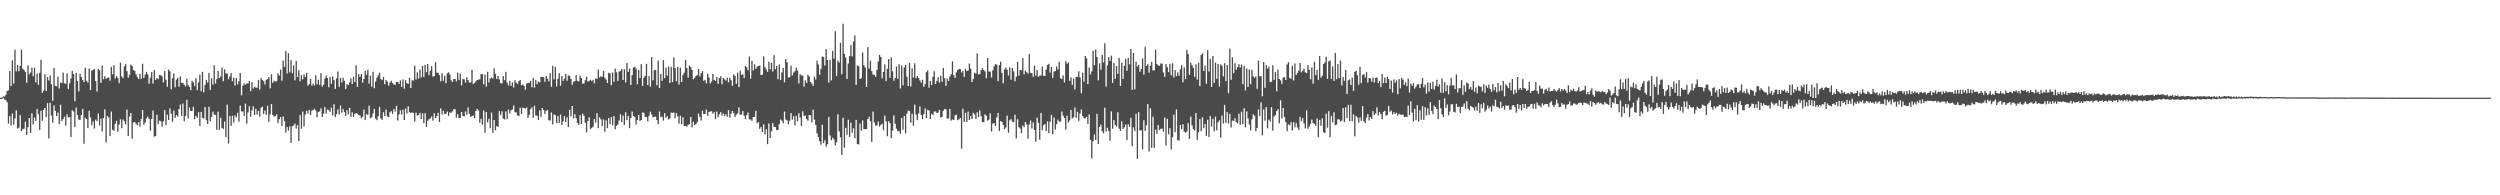 <?xml version="1.0" encoding="UTF-8"?>
<svg xmlns="http://www.w3.org/2000/svg" width="1920" height="150">
  <path d="M0 75.000h1v1.000H0zM1 75.000h1v1.000H1zM2 74.096h1v1.227H2zM3 74.155h1v2.174H3zM4 72.798h1v4.092H4zM5 69.868h1v8.645H5zM6 69.374h1v25.537H6zM7 54.467h1v34.690H7zM8 66.023h1v30.293H8zM9 46.353h1v40.840H9zM10 64.178h1v31.584H10zM11 38.157h1v52.987H11zM12 54.760h1v30.046H12zM13 49.997h1v48.716H13zM14 54.719h1v43.401H14zM15 50.599h1v37.805H15zM16 38.061h1v62.591H16zM17 52.812h1v46.448H17zM18 53.728h1v45.159H18zM19 55.257h1v38.258H19zM20 63.524h1v40.051H20zM21 50.139h1v47.562H21zM22 57.161h1v33.465H22zM23 55.756h1v46.416H23zM24 52.023h1v35.083H24zM25 58.587h1v36.983H25zM26 52.013h1v38.270H26zM27 63.265h1v29.604H27zM28 56.426h1v27.313H28zM29 65.110h1v22.630H29zM30 55.973h1v43.935H30zM31 45.882h1v39.180H31zM32 71.274h1v21.474H32zM33 69.601h1v14.802H33zM34 57.095h1v25.802H34zM35 69.830h1v20.099H35zM36 59.189h1v19.979H36zM37 61.780h1v44.615H37zM38 57.887h1v21.060H38zM39 64.677h1v24.177H39zM40 77.346h1v16.869H40zM41 52.135h1v28.837H41zM42 65.964h1v19.187H42zM43 66.234h1v22.923H43zM44 58.873h1v27.597H44zM45 67.982h1v27.363H45zM46 63.371h1v17.013H46zM47 63.851h1v29.121H47zM48 55.696h1v35.823H48zM49 63.970h1v25.697H49zM50 64.400h1v32.040H50zM51 56.332h1v31.485H51zM52 68.417h1v21.884H52zM53 63.991h1v25.860H53zM54 60.276h1v44.905H54zM55 54.458h1v30.210H55zM56 56.765h1v28.901H56zM57 77.701h1v19.939H57zM58 55.868h1v26.667H58zM59 62.258h1v26.049H59zM60 70.205h1v21.584H60zM61 56.630h1v35.484H61zM62 59.191h1v29.222H62zM63 61.459h1v22.156H63zM64 63.016h1v47.359H64zM65 52.071h1v38.368H65zM66 62.016h1v29.343H66zM67 63.423h1v34.994H67zM68 52.592h1v32.511H68zM69 69.136h1v21.028H69zM70 54.286h1v41.891H70zM71 53.714h1v39.512H71zM72 52.881h1v45.807H72zM73 62.217h1v29.636H73zM74 70.267h1v22.848H74zM75 53.039h1v34.053H75zM76 53.945h1v42.380H76zM77 63.718h1v27.350H77zM78 50.400h1v50.552H78zM79 60.878h1v29.842H79zM80 58.504h1v25.454H80zM81 60.542h1v48.941H81zM82 59.821h1v29.197H82zM83 59.461h1v30.641H83zM84 61.993h1v42.333H84zM85 51.352h1v34.317H85zM86 57.040h1v42.719H86zM87 50.116h1v50.284H87zM88 60.260h1v34.795H88zM89 58.447h1v34.401H89zM90 59.745h1v41.545H90zM91 63.835h1v31.872H91zM92 48.125h1v43.518H92zM93 58.681h1v39.835H93zM94 60.049h1v31.778H94zM95 51.043h1v42.163H95zM96 49.116h1v46.308H96zM97 54.613h1v29.595H97zM98 59.644h1v44.878H98zM99 57.442h1v32.108H99zM100 49.612h1v37.157H100zM101 50.565h1v55.910H101zM102 53.806h1v40.304H102zM103 54.302h1v39.359H103zM104 57.253h1v37.718H104zM105 59.310h1v36.917H105zM106 60.741h1v33.035H106zM107 56.696h1v40.474H107zM108 60.455h1v31.028H108zM109 48.962h1v35.456H109zM110 59.752h1v36.024H110zM111 57.275h1v36.958H111zM112 55.218h1v35.736H112zM113 57.115h1v32.444H113zM114 64.359h1v26.901H114zM115 59.624h1v40.765H115zM116 55.399h1v36.052H116zM117 64.165h1v20.707H117zM118 53.806h1v51.124H118zM119 61.324h1v43.244H119zM120 59.869h1v28.267H120zM121 60.818h1v34.521H121zM122 57.632h1v35.052H122zM123 57.733h1v35.377H123zM124 58.720h1v38.586H124zM125 63.215h1v30.057H125zM126 54.572h1v29.945H126zM127 61.242h1v34.923H127zM128 66.541h1v21.511H128zM129 53.384h1v38.762H129zM130 54.774h1v28.453H130zM131 68.621h1v18.652H131zM132 60.056h1v33.548H132zM133 56.360h1v28.597H133zM134 67.033h1v23.465H134zM135 61.139h1v27.304H135zM136 59.740h1v29.787H136zM137 66.552h1v17.258H137zM138 58.658h1v21.634H138zM139 63.652h1v25.482H139zM140 63.661h1v15.820H140zM141 65.124h1v28.084H141zM142 66.335h1v22.726H142zM143 60.583h1v16.063H143zM144 65.380h1v25.638H144zM145 66.733h1v15.814H145zM146 69.234h1v15.997H146zM147 62.025h1v23.209H147zM148 63.306h1v18.670H148zM149 66.010h1v25.612H149zM150 60.040h1v28.883H150zM151 69.253h1v21.211H151zM152 63.316h1v22.889H152zM153 57.351h1v39.291H153zM154 70.090h1v15.857H154zM155 55.135h1v35.397H155zM156 70.869h1v20.144H156zM157 65.144h1v17.091H157zM158 61.448h1v30.911H158zM159 63.380h1v31.838H159zM160 55.925h1v26.072H160zM161 69.019h1v24.228H161zM162 60.178h1v29.579H162zM163 65.009h1v20.748H163zM164 50.061h1v37.956H164zM165 64.167h1v23.992H165zM166 60.809h1v38.929H166zM167 54.547h1v31.176H167zM168 59.981h1v39.780H168zM169 58.795h1v31.696H169zM170 51.931h1v46.324H170zM171 62.347h1v36.800H171zM172 53.323h1v40.018H172zM173 56.426h1v48.929H173zM174 56.387h1v24.003H174zM175 60.851h1v49.440H175zM176 58.903h1v30.256H176zM177 56.188h1v40.501H177zM178 62.354h1v26.530H178zM179 59.619h1v34.530H179zM180 65.648h1v22.978H180zM181 59.837h1v30.330H181zM182 64.822h1v21.852H182zM183 62.437h1v30.993H183zM184 56.033h1v25.104H184zM185 73.206h1v12.365H185zM186 65.877h1v19.716H186zM187 64.057h1v24.990H187zM188 65.025h1v14.523H188zM189 64.149h1v30.920H189zM190 64.140h1v22.250H190zM191 62.196h1v19.512H191zM192 70.056h1v19.584H192zM193 63.020h1v21.788H193zM194 68.031h1v13.561H194zM195 66.609h1v21.836H195zM196 67.303h1v16.265H196zM197 67.385h1v20.696H197zM198 61.505h1v23.639H198zM199 68.818h1v20.728H199zM200 59.976h1v22.772H200zM201 61.391h1v20.533H201zM202 62.350h1v25.189H202zM203 64.851h1v20.080H203zM204 61.240h1v26.974H204zM205 60.727h1v20.453H205zM206 59.132h1v34.495H206zM207 67.857h1v19.996H207zM208 57.035h1v22.964H208zM209 63.638h1v24.733H209zM210 62.080h1v27.540H210zM211 62.743h1v26.274H211zM212 62.377h1v25.415H212zM213 56.330h1v38.183H213zM214 58.044h1v33.511H214zM215 53.416h1v36.436H215zM216 61.963h1v34.683H216zM217 46.502h1v42.968H217zM218 51.425h1v41.636H218zM219 39.223h1v62.682H219zM220 56.435h1v41.172H220zM221 40.876h1v59.446H221zM222 55.495h1v41.508H222zM223 46.232h1v63.548H223zM224 56.250h1v40.767H224zM225 50.267h1v46.168H225zM226 61.752h1v33.161H226zM227 46.809h1v51.927H227zM228 59.207h1v36.846H228zM229 53.947h1v54.409H229zM230 62.389h1v25.905H230zM231 57.825h1v40.996H231zM232 60.951h1v24.676H232zM233 57.140h1v40.002H233zM234 59.127h1v28.823H234zM235 55.911h1v29.126H235zM236 65.755h1v21.543H236zM237 64.597h1v19.753H237zM238 60.420h1v27.876H238zM239 65.687h1v19.366H239zM240 64.252h1v20.114H240zM241 65.682h1v17.901H241zM242 57.818h1v27.038H242zM243 64.723h1v25.425H243zM244 61.237h1v24.772H244zM245 65.199h1v20.320H245zM246 56.234h1v27.038H246zM247 66.545h1v23.289H247zM248 65.000h1v22.417H248zM249 60.246h1v21.945H249zM250 58.012h1v29.224H250zM251 59.901h1v24.216H251zM252 66.991h1v17.661H252zM253 59.093h1v26.850H253zM254 64.366h1v18.306H254zM255 58.642h1v30.011H255zM256 61.537h1v18.526H256zM257 68.312h1v21.582H257zM258 60.194h1v27.473H258zM259 54.902h1v29.174H259zM260 66.662h1v21.268H260zM261 59.827h1v21.149H261zM262 63.409h1v23.117H262zM263 59.635h1v24.104H263zM264 62.112h1v24.070H264zM265 68.461h1v20.575H265zM266 64.639h1v20.014H266zM267 65.378h1v22.431H267zM268 63.251h1v19.595H268zM269 60.175h1v29.570H269zM270 64.552h1v21.680H270zM271 59.058h1v30.579H271zM272 63.018h1v24.479H272zM273 50.102h1v36.750H273zM274 66.774h1v20.595H274zM275 56.895h1v31.476H275zM276 59.047h1v29.707H276zM277 56.822h1v33.989H277zM278 63.506h1v26.214H278zM279 60.743h1v23.445H279zM280 54.350h1v37.853H280zM281 57.420h1v30.330H281zM282 53.627h1v34.584H282zM283 64.217h1v16.960H283zM284 58.095h1v32.772H284zM285 66.607h1v23.404H285zM286 55.069h1v32.149H286zM287 67.747h1v15.770H287zM288 62.636h1v28.402H288zM289 59.612h1v32.673H289zM290 57.802h1v31.401H290zM291 55.833h1v26.230H291zM292 60.601h1v30.327H292zM293 61.562h1v30.568H293zM294 59.106h1v27.066H294zM295 64.613h1v24.601H295zM296 61.501h1v22.676H296zM297 62.716h1v26.791H297zM298 65.680h1v24.218H298zM299 63.393h1v22.886H299zM300 62.018h1v23.321H300zM301 63.721h1v23.697H301zM302 64.856h1v18.780H302zM303 65.087h1v20.668H303zM304 62.972h1v18.260H304zM305 62.954h1v29.606H305zM306 64.474h1v23.410H306zM307 61.741h1v23.058H307zM308 66.708h1v21.289H308zM309 60.986h1v23.255H309zM310 68.083h1v24.097H310zM311 61.599h1v21.755H311zM312 63.968h1v23.177H312zM313 64.439h1v17.228H313zM314 59.754h1v26.500H314zM315 67.575h1v19.144H315zM316 61.654h1v24.594H316zM317 61.860h1v24.903H317zM318 50.494h1v42.861H318zM319 61.024h1v25.429H319zM320 55.602h1v33.197H320zM321 60.297h1v28.013H321zM322 53.467h1v33.168H322zM323 59.431h1v32.003H323zM324 50.681h1v36.377H324zM325 59.084h1v35.489H325zM326 49.850h1v37.063H326zM327 55.449h1v42.060H327zM328 49.173h1v43.502H328zM329 57.822h1v33.662H329zM330 54.350h1v36.562H330zM331 50.800h1v38.636H331zM332 58.905h1v33.701H332zM333 58.450h1v28.620H333zM334 47.713h1v42.925H334zM335 55.804h1v33.438H335zM336 55.934h1v30.721H336zM337 57.754h1v35.924H337zM338 62.498h1v20.687H338zM339 56.213h1v31.833H339zM340 62.105h1v22.964H340zM341 58.292h1v29.361H341zM342 63.831h1v23.603H342zM343 56.339h1v29.334H343zM344 55.492h1v33.495H344zM345 57.264h1v29.080H345zM346 61.707h1v24.891H346zM347 62.995h1v22.483H347zM348 60.661h1v23.184H348zM349 60.551h1v23.346H349zM350 62.528h1v27.913H350zM351 55.788h1v31.890H351zM352 61.354h1v29.405H352zM353 56.568h1v33.921H353zM354 65.495h1v20.510H354zM355 60.528h1v28.409H355zM356 60.995h1v28.508H356zM357 63.405h1v22.129H357zM358 59.420h1v28.755H358zM359 61.517h1v21.016H359zM360 63.506h1v24.006H360zM361 63.242h1v26.494H361zM362 53.540h1v35.651H362zM363 64.554h1v24.184H363zM364 63.702h1v26.949H364zM365 62.462h1v22.824H365zM366 61.450h1v22.179H366zM367 61.093h1v23.806H367zM368 60.862h1v33.429H368zM369 56.850h1v34.411H369zM370 57.008h1v38.750H370zM371 64.735h1v20.206H371zM372 57.287h1v44.608H372zM373 66.380h1v19.686H373zM374 55.058h1v38.940H374zM375 63.329h1v27.954H375zM376 60.322h1v38.206H376zM377 59.484h1v26.992H377zM378 60.356h1v41.621H378zM379 52.423h1v39.682H379zM380 56.660h1v43.390H380zM381 60.629h1v36.246H381zM382 58.337h1v39.030H382zM383 61.022h1v24.397H383zM384 63.869h1v24.575H384zM385 64.030h1v21.467H385zM386 58.422h1v32.641H386zM387 61.585h1v30.231H387zM388 55.218h1v30.400H388zM389 63.444h1v28.096H389zM390 65.570h1v18.553H390zM391 62.153h1v24.939H391zM392 65.927h1v18.862H392zM393 63.348h1v20.776H393zM394 67.202h1v13.733H394zM395 61.617h1v24.543H395zM396 63.547h1v22.829H396zM397 64.515h1v24.122H397zM398 62.352h1v26.876H398zM399 61.388h1v21.316H399zM400 65.511h1v22.003H400zM401 64.890h1v17.901H401zM402 65.964h1v17.040H402zM403 68.905h1v14.470H403zM404 64.117h1v18.437H404zM405 63.812h1v26.809H405zM406 63.602h1v24.548H406zM407 62.080h1v21.893H407zM408 67.039h1v15.441H408zM409 59.789h1v30.618H409zM410 67.245h1v13.999H410zM411 61.219h1v27.471H411zM412 64.689h1v24.127H412zM413 62.601h1v29.609H413zM414 63.277h1v21.540H414zM415 59.136h1v30.639H415zM416 59.058h1v23.964H416zM417 59.264h1v25.257H417zM418 62.807h1v24.713H418zM419 58.253h1v26.896H419zM420 60.459h1v23.937H420zM421 62.489h1v29.913H421zM422 56.234h1v36.381H422zM423 66.678h1v19.707H423zM424 50.530h1v45.006H424zM425 60.942h1v27.040H425zM426 51.540h1v36.944H426zM427 66.337h1v28.158H427zM428 60.482h1v28.808H428zM429 56.200h1v38.167H429zM430 65.774h1v22.241H430zM431 58.443h1v37.597H431zM432 62.107h1v31.190H432zM433 60.404h1v28.840H433zM434 56.676h1v36.997H434zM435 61.997h1v28.107H435zM436 57.914h1v39.739H436zM437 58.337h1v25.994H437zM438 60.569h1v28.778H438zM439 65.083h1v16.319H439zM440 62.817h1v28.041H440zM441 62.212h1v25.463H441zM442 57.628h1v33.186H442zM443 62.080h1v32.518H443zM444 62.686h1v33.081H444zM445 58.083h1v30.394H445zM446 59.914h1v35.287H446zM447 64.304h1v22.987H447zM448 64.178h1v24.823H448zM449 61.572h1v32.680H449zM450 58.841h1v42.781H450zM451 62.711h1v30.199H451zM452 62.073h1v28.045H452zM453 61.269h1v37.931H453zM454 62.370h1v35.839H454zM455 61.263h1v36.036H455zM456 64.073h1v27.324H456zM457 60.148h1v34.099H457zM458 60.553h1v26.425H458zM459 53.396h1v44.990H459zM460 59.530h1v30.581H460zM461 58.534h1v33.179H461zM462 59.052h1v37.883H462zM463 54.353h1v37.377H463zM464 59.573h1v41.573H464zM465 61.059h1v31.453H465zM466 63.723h1v34.676H466zM467 55.930h1v34.758H467zM468 56.360h1v39.000H468zM469 65.453h1v24.578H469zM470 55.730h1v40.517H470zM471 62.771h1v26.361H471zM472 52.673h1v46.528H472zM473 55.481h1v41.165H473zM474 62.135h1v33.427H474zM475 55.039h1v37.464H475zM476 54.478h1v33.374H476zM477 53.034h1v40.634H477zM478 61.372h1v27.356H478zM479 53.199h1v42.753H479zM480 63.322h1v22.914H480zM481 48.356h1v43.912H481zM482 55.247h1v33.818H482zM483 52.673h1v45.720H483zM484 65.218h1v25.365H484zM485 57.767h1v27.874H485zM486 52.039h1v37.027H486zM487 51.231h1v38.597H487zM488 52.684h1v43.051H488zM489 64.684h1v27.597H489zM490 53.652h1v34.580H490zM491 59.951h1v32.950H491zM492 49.265h1v42.955H492zM493 65.984h1v20.380H493zM494 59.669h1v26.979H494zM495 58.271h1v31.524H495zM496 49.026h1v40.931H496zM497 65.263h1v28.034H497zM498 58.308h1v30.508H498zM499 66.582h1v19.204H499zM500 43.845h1v44.021H500zM501 61.672h1v28.558H501zM502 53.952h1v35.745H502zM503 53.703h1v35.784H503zM504 65.481h1v26.745H504zM505 46.566h1v48.833H505zM506 67.598h1v18.020H506zM507 56.813h1v33.140H507zM508 62.100h1v27.478H508zM509 46.177h1v46.459H509zM510 59.995h1v26.915H510zM511 51.913h1v38.572H511zM512 58.063h1v31.124H512zM513 51.036h1v40.753H513zM514 63.707h1v27.169H514zM515 51.334h1v35.090H515zM516 63.029h1v23.699H516zM517 44.039h1v42.282H517zM518 52.384h1v38.503H518zM519 62.393h1v24.454H519zM520 51.453h1v37.990H520zM521 64.883h1v30.076H521zM522 51.876h1v37.031H522zM523 62.965h1v32.424H523zM524 57.678h1v32.385H524zM525 55.797h1v41.046H525zM526 45.994h1v50.650H526zM527 52.329h1v45.003H527zM528 59.624h1v36.340H528zM529 50.384h1v44.891H529zM530 51.583h1v38.199H530zM531 53.654h1v44.044H531zM532 60.883h1v32.596H532zM533 59.871h1v36.251H533zM534 58.383h1v36.869H534zM535 57.655h1v36.230H535zM536 53.048h1v34.127H536zM537 58.743h1v31.238H537zM538 56.204h1v36.434H538zM539 54.613h1v30.391H539zM540 62.103h1v25.599H540zM541 61.345h1v26.150H541zM542 64.071h1v20.096H542zM543 56.591h1v32.399H543zM544 59.512h1v26.480H544zM545 64.082h1v21.492H545zM546 62.627h1v22.829H546zM547 56.845h1v30.481H547zM548 61.430h1v24.742H548zM549 62.233h1v29.254H549zM550 59.090h1v26.491H550zM551 64.478h1v25.670H551zM552 59.908h1v27.837H552zM553 58.525h1v27.647H553zM554 64.737h1v24.157H554zM555 59.910h1v27.242H555zM556 60.947h1v28.050H556zM557 61.933h1v25.811H557zM558 59.624h1v30.007H558zM559 63.249h1v21.385H559zM560 59.722h1v30.563H560zM561 61.672h1v25.566H561zM562 65.824h1v19.300H562zM563 57.138h1v29.760H563zM564 58.310h1v31.540H564zM565 64.309h1v23.758H565zM566 55.815h1v31.270H566zM567 66.891h1v15.566H567zM568 54.430h1v33.756H568zM569 57.543h1v30.412H569zM570 57.014h1v28.256H570zM571 59.924h1v29.016H571zM572 50.629h1v40.938H572zM573 51.750h1v36.704H573zM574 54.009h1v32.392H574zM575 43.462h1v48.224H575zM576 60.390h1v31.364H576zM577 46.722h1v46.038H577zM578 54.066h1v35.907H578zM579 49.427h1v40.341H579zM580 52.920h1v32.195H580zM581 51.226h1v43.481H581zM582 50.601h1v43.213H582zM583 50.349h1v48.634H583zM584 57.692h1v39.792H584zM585 57.339h1v44.015H585zM586 43.295h1v52.202H586zM587 51.558h1v51.616H587zM588 53.325h1v45.876H588zM589 55.202h1v55.468H589zM590 47.463h1v47.418H590zM591 53.158h1v52.850H591zM592 48.340h1v52.550H592zM593 54.927h1v39.661H593zM594 42.384h1v54.996H594zM595 53.240h1v44.310H595zM596 50.711h1v49.245H596zM597 60.802h1v39.000H597zM598 49.606h1v45.786H598zM599 61.514h1v30.252H599zM600 55.664h1v36.992H600zM601 52.142h1v42.547H601zM602 63.190h1v22.483H602zM603 45.335h1v46.420H603zM604 47.850h1v44.548H604zM605 59.589h1v35.832H605zM606 59.237h1v33.477H606zM607 50.381h1v36.525H607zM608 57.882h1v34.015H608zM609 55.728h1v33.513H609zM610 54.700h1v41.440H610zM611 51.871h1v37.082H611zM612 54.044h1v39.165H612zM613 64.087h1v22.870H613zM614 57.097h1v33.106H614zM615 57.925h1v38.812H615zM616 58.072h1v27.381H616zM617 66.488h1v22.456H617zM618 61.629h1v27.141H618zM619 63.677h1v27.762H619zM620 57.472h1v35.230H620zM621 58.658h1v29.684H621zM622 62.805h1v25.743H622zM623 64.172h1v29.879H623zM624 65.929h1v18.235H624zM625 58.818h1v33.083H625zM626 61.038h1v34.965H626zM627 46.662h1v55.663H627zM628 49.587h1v55.692H628zM629 57.417h1v51.014H629zM630 52.794h1v58.329H630zM631 43.350h1v52.394H631zM632 43.783h1v66.091H632zM633 50.395h1v57.340H633zM634 37.658h1v74.969H634zM635 46.090h1v64.727H635zM636 63.387h1v26.345H636zM637 45.827h1v58.148H637zM638 61.739h1v45.986H638zM639 39.004h1v66.725H639zM640 44.991h1v62.165H640zM641 23.939h1v87.748H641zM642 58.408h1v50.831H642zM643 46.577h1v41.172H643zM644 48.049h1v52.859H644zM645 32.895h1v72.572H645zM646 57.053h1v61.978H646zM647 18.164h1v72.325H647zM648 41.391h1v72.037H648zM649 44.247h1v53.964H649zM650 60.651h1v42.818H650zM651 48.720h1v43.245H651zM652 43.121h1v62.028H652zM653 34.593h1v59.608H653zM654 43.295h1v58.668H654zM655 31.808h1v66.695H655zM656 27.196h1v78.890H656zM657 65.254h1v26.828H657zM658 50.208h1v60.456H658zM659 50.780h1v60.231H659zM660 60.612h1v34.319H660zM661 60.004h1v40.362H661zM662 40.340h1v52.179H662zM663 50.148h1v49.062H663zM664 51.855h1v47.395H664zM665 66.801h1v32.335H665zM666 36.200h1v55.271H666zM667 52.650h1v36.969H667zM668 46.616h1v46.498H668zM669 54.636h1v54.358H669zM670 57.312h1v28.361H670zM671 57.410h1v36.768H671zM672 58.960h1v37.437H672zM673 53.771h1v42.509H673zM674 47.186h1v46.260H674zM675 42.226h1v55.047H675zM676 43.748h1v52.215H676zM677 60.091h1v34.855H677zM678 55.268h1v44.772H678zM679 49.532h1v39.334H679zM680 62.325h1v30.858H680zM681 52.828h1v51.845H681zM682 45.291h1v47.809H682zM683 59.786h1v34.855H683zM684 44.028h1v62.044H684zM685 54.716h1v45.596H685zM686 62.032h1v26.617H686zM687 59.887h1v35.168H687zM688 51.041h1v47.755H688zM689 60.587h1v40.151H689zM690 49.297h1v51.348H690zM691 68.015h1v34.681H691zM692 50.324h1v40.275H692zM693 65.504h1v34.097H693zM694 51.764h1v37.306H694zM695 49.786h1v52.616H695zM696 58.958h1v28.354H696zM697 66.023h1v18.915H697zM698 48.287h1v36.935H698zM699 66.412h1v27.842H699zM700 52.503h1v34.790H700zM701 59.555h1v36.993H701zM702 48.580h1v31.730H702zM703 60.045h1v28.029H703zM704 58.335h1v33.955H704zM705 59.837h1v27.345H705zM706 61.695h1v20.073H706zM707 63.480h1v24.914H707zM708 61.288h1v30.279H708zM709 66.726h1v20.987H709zM710 64.629h1v18.638H710zM711 55.433h1v35.344H711zM712 54.057h1v30.284H712zM713 67.289h1v17.617H713zM714 62.251h1v29.153H714zM715 65.263h1v22.122H715zM716 59.052h1v29.254H716zM717 54.678h1v30.989H717zM718 64.588h1v20.964H718zM719 62.157h1v24.573H719zM720 59.280h1v27.249H720zM721 63.540h1v20.899H721zM722 58.166h1v32.165H722zM723 62.775h1v26.995H723zM724 52.247h1v32.785H724zM725 60.148h1v23.623H725zM726 65.895h1v18.013H726zM727 60.249h1v30.863H727zM728 62.148h1v28.801H728zM729 58.674h1v24.996H729zM730 56.950h1v35.672H730zM731 47.120h1v44.564H731zM732 57.742h1v34.447H732zM733 59.862h1v28.741H733zM734 55.534h1v32.598H734zM735 53.794h1v38.553H735zM736 52.915h1v38.752H736zM737 53.009h1v37.549H737zM738 55.639h1v58.600H738zM739 54.307h1v29.171H739zM740 59.081h1v34.580H740zM741 52.860h1v33.783H741zM742 54.602h1v39.071H742zM743 54.119h1v31.602H743zM744 48.775h1v43.346H744zM745 52.689h1v36.390H745zM746 63.039h1v28.368H746zM747 60.651h1v25.985H747zM748 55.795h1v32.103H748zM749 56.598h1v34.836H749zM750 41.022h1v45.243H750zM751 57.097h1v32.863H751zM752 56.980h1v27.816H752zM753 53.961h1v35.340H753zM754 52.375h1v41.270H754zM755 53.657h1v40.236H755zM756 54.829h1v32.978H756zM757 60.084h1v28.789H757zM758 44.554h1v48.082H758zM759 54.920h1v36.997H759zM760 54.941h1v32.051H760zM761 59.470h1v41.534H761zM762 54.039h1v40.854H762zM763 50.851h1v43.641H763zM764 49.104h1v47.775H764zM765 49.718h1v40.558H765zM766 62.354h1v24.385H766zM767 50.059h1v50.609H767zM768 47.413h1v45.598H768zM769 55.952h1v37.695H769zM770 63.943h1v31.971H770zM771 53.316h1v45.876H771zM772 51.991h1v45.864H772zM773 53.563h1v35.269H773zM774 57.944h1v43.926H774zM775 51.688h1v40.705H775zM776 61.244h1v30.213H776zM777 52.187h1v41.261H777zM778 54.808h1v39.082H778zM779 62.428h1v25.667H779zM780 58.875h1v47.464H780zM781 47.463h1v44.156H781zM782 58.095h1v39.531H782zM783 53.828h1v44.848H783zM784 53.904h1v48.361H784zM785 44.529h1v51.854H785zM786 57.099h1v40.586H786zM787 54.238h1v39.437H787zM788 55.474h1v40.085H788zM789 56.589h1v49.847H789zM790 41.579h1v54.122H790zM791 55.907h1v36.617H791zM792 56.177h1v42.483H792zM793 58.916h1v35.134H793zM794 50.439h1v49.384H794zM795 58.006h1v50.838H795zM796 53.716h1v36.578H796zM797 59.047h1v35.372H797zM798 58.074h1v49.188H798zM799 58.006h1v28.707H799zM800 51.084h1v49.036H800zM801 58.179h1v37.965H801zM802 58.292h1v37.009H802zM803 53.375h1v47.283H803zM804 49.892h1v43.245H804zM805 49.043h1v53.184H805zM806 55.733h1v37.702H806zM807 51.482h1v36.734H807zM808 59.777h1v43.406H808zM809 54.895h1v35.315H809zM810 54.636h1v44.820H810zM811 50.983h1v44.388H811zM812 53.455h1v38.382H812zM813 47.408h1v46.047H813zM814 60.114h1v33.266H814zM815 60.780h1v24.818H815zM816 57.887h1v30.895H816zM817 63.391h1v27.272H817zM818 46.891h1v52.708H818zM819 49.017h1v39.881H819zM820 47.914h1v46.267H820zM821 62.043h1v30.492H821zM822 59.418h1v25.022H822zM823 65.197h1v25.811H823zM824 60.274h1v29.844H824zM825 68.729h1v13.804H825zM826 59.017h1v31.453H826zM827 59.024h1v26.812H827zM828 54.733h1v38.070H828zM829 59.436h1v27.835H829zM830 71.567h1v12.467H830zM831 55.827h1v33.321H831zM832 62.709h1v28.178H832zM833 43.025h1v47.848H833zM834 44.778h1v44.951H834zM835 64.627h1v30.568H835zM836 51.789h1v36.063H836zM837 57.214h1v50.218H837zM838 54.838h1v66.828H838zM839 38.967h1v69.522H839zM840 50.031h1v53.172H840zM841 38.024h1v69.540H841zM842 43.771h1v43.653H842zM843 61.713h1v48.847H843zM844 48.642h1v48.801H844zM845 53.481h1v42.209H845zM846 42.130h1v58.647H846zM847 47.978h1v54.470H847zM848 33.188h1v49.533H848zM849 66.492h1v34.532H849zM850 50.297h1v47.832H850zM851 43.861h1v56.725H851zM852 46.836h1v61.257H852zM853 42.732h1v42.753H853zM854 63.712h1v35.175H854zM855 48.349h1v43.944H855zM856 60.521h1v35.473H856zM857 50.727h1v46.464H857zM858 56.731h1v29.471H858zM859 44.394h1v54.406H859zM860 66.032h1v34.587H860zM861 48.113h1v45.090H861zM862 60.606h1v38.526H862zM863 50.512h1v47.212H863zM864 45.184h1v50.426H864zM865 54.396h1v53.216H865zM866 44.444h1v51.037H866zM867 49.436h1v47.999H867zM868 37.685h1v52.820H868zM869 69.010h1v43.285H869zM870 40.590h1v57.255H870zM871 68.646h1v32.028H871zM872 47.351h1v40.004H872zM873 51.082h1v70.808H873zM874 49.754h1v36.438H874zM875 55.108h1v45.127H875zM876 52.938h1v47.112H876zM877 44.927h1v69.764H877zM878 57.278h1v35.054H878zM879 36.049h1v64.520H879zM880 50.665h1v45.532H880zM881 49.276h1v30.643H881zM882 55.833h1v60.481H882zM883 50.535h1v32.543H883zM884 47.582h1v65.999H884zM885 54.119h1v35.550H885zM886 54.060h1v59.520H886zM887 38.120h1v61.490H887zM888 49.189h1v53.594H888zM889 50.210h1v45.818H889zM890 50.647h1v49.332H890zM891 48.734h1v50.174H891zM892 48.896h1v49.831H892zM893 55.637h1v45.656H893zM894 59.097h1v31.087H894zM895 49.125h1v62.593H895zM896 51.640h1v39.629H896zM897 55.465h1v47.752H897zM898 49.052h1v49.361H898zM899 57.900h1v56.956H899zM900 48.573h1v56.876H900zM901 59.562h1v28.521H901zM902 53.840h1v47.693H902zM903 58.422h1v25.605H903zM904 55.584h1v52.191H904zM905 58.184h1v49.762H905zM906 53.206h1v42.733H906zM907 49.997h1v49.231H907zM908 63.153h1v32.273H908zM909 51.727h1v49.318H909zM910 60.732h1v41.236H910zM911 38.239h1v62.753H911zM912 41.503h1v53.058H912zM913 57.429h1v49.213H913zM914 48.269h1v41.346H914zM915 50.125h1v46.228H915zM916 52.160h1v46.889H916zM917 58.958h1v41.248H917zM918 49.498h1v37.301H918zM919 61.105h1v46.338H919zM920 48.248h1v53.301H920zM921 66.096h1v25.356H921zM922 42.313h1v58.443H922zM923 40.968h1v49.162H923zM924 54.401h1v44.097H924zM925 50.336h1v44.823H925zM926 64.352h1v40.014H926zM927 38.551h1v53.406H927zM928 54.927h1v50.231H928zM929 45.275h1v43.836H929zM930 66.740h1v30.451H930zM931 43.023h1v48.226H931zM932 63.716h1v37.215H932zM933 48.072h1v41.540H933zM934 60.507h1v39.588H934zM935 49.164h1v44.811H935zM936 66.451h1v25.997H936zM937 49.523h1v56.178H937zM938 50.567h1v38.219H938zM939 58.653h1v36.214H939zM940 48.518h1v31.998H940zM941 62.311h1v32.067H941zM942 49.969h1v36.125H942zM943 71.583h1v23.214H943zM944 37.381h1v50.109H944zM945 61.306h1v36.645H945zM946 43.993h1v48.608H946zM947 56.220h1v36.672H947zM948 48.500h1v42.302H948zM949 53.522h1v40.352H949zM950 51.542h1v43.145H950zM951 49.319h1v38.031H951zM952 51.874h1v43.898H952zM953 49.493h1v36.338H953zM954 64.719h1v30.593H954zM955 50.565h1v32.524H955zM956 69.470h1v28.373H956zM957 52.638h1v32.900H957zM958 66.799h1v24.196H958zM959 53.371h1v42.289H959zM960 64.639h1v35.500H960zM961 53.675h1v37.903H961zM962 58.754h1v29.052H962zM963 59.756h1v29.057H963zM964 58.672h1v42.213H964zM965 68.269h1v30.014H965zM966 46.630h1v37.425H966zM967 58.559h1v30.462H967zM968 58.530h1v20.112H968zM969 73.945h1v30.005H969zM970 47.655h1v36.429H970zM971 67.381h1v25.292H971zM972 50.043h1v32.213H972zM973 52.778h1v45.855H973zM974 51.215h1v40.689H974zM975 63.110h1v30.105H975zM976 62.730h1v19.606H976zM977 50.157h1v50.261H977zM978 61.359h1v28.130H978zM979 55.373h1v32.985H979zM980 70.038h1v15.292H980zM981 53.476h1v30.405H981zM982 60.672h1v34.035H982zM983 61.766h1v15.266H983zM984 64.433h1v26.473H984zM985 59.550h1v23.399H985zM986 59.187h1v30.737H986zM987 61.455h1v32.348H987zM988 49.571h1v51.199H988zM989 47.724h1v47.816H989zM990 59.759h1v36.425H990zM991 60.592h1v33.184H991zM992 50.473h1v49.741H992zM993 61.826h1v31.966H993zM994 48.674h1v49.144H994zM995 57.513h1v37.059H995zM996 55.914h1v42.035H996zM997 54.298h1v45.518H997zM998 48.399h1v41.250H998zM999 55.502h1v37.613H999zM1000 54.385h1v36.416H1000zM1001 52.771h1v42.085H1001zM1002 55.545h1v43.095H1002zM1003 56.152h1v28.585H1003zM1004 50.038h1v48.840H1004zM1005 53.616h1v43.500H1005zM1006 60.926h1v34.164H1006zM1007 51.821h1v40.041H1007zM1008 64.213h1v30.474H1008zM1009 47.461h1v47.668H1009zM1010 57.708h1v39.023H1010zM1011 53.657h1v37.411H1011zM1012 61.299h1v44.052H1012zM1013 43.007h1v49.098H1013zM1014 59.592h1v36.995H1014zM1015 58.113h1v32.797H1015zM1016 49.212h1v52.264H1016zM1017 48.072h1v54.159H1017zM1018 43.636h1v43.717H1018zM1019 60.500h1v37.560H1019zM1020 47.088h1v38.262H1020zM1021 46.449h1v58.913H1021zM1022 60.622h1v28.377H1022zM1023 51.018h1v43.005H1023zM1024 62.162h1v24.159H1024zM1025 40.636h1v55.527H1025zM1026 60.896h1v34.791H1026zM1027 49.184h1v42.410H1027zM1028 60.004h1v31.685H1028zM1029 46.367h1v46.995H1029zM1030 65.547h1v27.064H1030zM1031 59.097h1v23.875H1031zM1032 62.109h1v31.696H1032zM1033 53.741h1v28.670H1033zM1034 72.240h1v18.503H1034zM1035 61.663h1v18.897H1035zM1036 60.986h1v31.872H1036zM1037 65.298h1v15.134H1037zM1038 59.605h1v33.564H1038zM1039 69.786h1v18.077H1039zM1040 55.124h1v49.613H1040zM1041 54.389h1v34.708H1041zM1042 57.816h1v32.447H1042zM1043 65.021h1v29.101H1043zM1044 51.297h1v38.981H1044zM1045 63.876h1v28.931H1045zM1046 57.465h1v23.992H1046zM1047 56.909h1v36.310H1047zM1048 59.482h1v34.962H1048zM1049 55.431h1v34.866H1049zM1050 63.389h1v24.161H1050zM1051 59.914h1v32.618H1051zM1052 60.207h1v29.627H1052zM1053 62.769h1v28.547H1053zM1054 59.555h1v25.816H1054zM1055 63.403h1v24.997H1055zM1056 59.740h1v27.398H1056zM1057 59.425h1v23.042H1057zM1058 63.824h1v24.889H1058zM1059 62.265h1v23.765H1059zM1060 66.978h1v20.765H1060zM1061 56.797h1v34.855H1061zM1062 63.892h1v22.097H1062zM1063 59.537h1v25.564H1063zM1064 63.753h1v25.180H1064zM1065 59.010h1v29.231H1065zM1066 60.750h1v20.581H1066zM1067 68.333h1v17.578H1067zM1068 61.862h1v23.030H1068zM1069 71.063h1v16.864H1069zM1070 60.910h1v25.287H1070zM1071 63.558h1v24.065H1071zM1072 61.693h1v24.898H1072zM1073 72.340h1v16.473H1073zM1074 60.727h1v26.656H1074zM1075 67.854h1v20.124H1075zM1076 59.841h1v28.382H1076zM1077 61.226h1v26.754H1077zM1078 65.167h1v24.756H1078zM1079 63.238h1v26.425H1079zM1080 66.193h1v23.678H1080zM1081 60.356h1v20.764H1081zM1082 71.068h1v17.267H1082zM1083 64.297h1v13.596H1083zM1084 65.858h1v20.673H1084zM1085 63.890h1v29.320H1085zM1086 68.015h1v15.546H1086zM1087 66.568h1v25.619H1087zM1088 64.796h1v16.020H1088zM1089 64.606h1v28.705H1089zM1090 67.570h1v17.162H1090zM1091 64.378h1v27.508H1091zM1092 60.004h1v21.540H1092zM1093 67.085h1v24.935H1093zM1094 64.950h1v17.400H1094zM1095 71.867h1v16.755H1095zM1096 63.222h1v20.085H1096zM1097 70.345h1v18.039H1097zM1098 63.560h1v14.855H1098zM1099 68.305h1v16.816H1099zM1100 62.725h1v24.926H1100zM1101 68.839h1v12.172H1101zM1102 65.900h1v16.294H1102zM1103 61.258h1v22.444H1103zM1104 66.454h1v25.070H1104zM1105 64.803h1v12.021H1105zM1106 71.100h1v12.113H1106zM1107 60.239h1v27.551H1107zM1108 71.258h1v18.659H1108zM1109 63.132h1v12.424H1109zM1110 70.001h1v12.875H1110zM1111 65.357h1v14.857H1111zM1112 72.388h1v16.192H1112zM1113 65.678h1v20.046H1113zM1114 59.965h1v20.217H1114zM1115 65.591h1v14.477H1115zM1116 65.536h1v20.336H1116zM1117 68.445h1v17.945H1117zM1118 57.120h1v22.543H1118zM1119 70.967h1v11.243H1119zM1120 67.793h1v14.152H1120zM1121 67.756h1v19.007H1121zM1122 61.480h1v20.709H1122zM1123 72.832h1v8.986H1123zM1124 65.570h1v13.831H1124zM1125 70.567h1v12.918H1125zM1126 63.265h1v14.420H1126zM1127 64.160h1v19.277H1127zM1128 68.408h1v16.320H1128zM1129 66.804h1v14.523H1129zM1130 68.992h1v13.115H1130zM1131 62.299h1v20.428H1131zM1132 70.516h1v14.321H1132zM1133 67.117h1v14.813H1133zM1134 71.638h1v13.481H1134zM1135 65.758h1v13.303H1135zM1136 66.344h1v20.407H1136zM1137 66.664h1v13.461H1137zM1138 70.212h1v12.927H1138zM1139 64.767h1v14.152H1139zM1140 71.338h1v14.447H1140zM1141 65.694h1v18.569H1141zM1142 67.447h1v13.584H1142zM1143 64.877h1v18.379H1143zM1144 68.328h1v13.561H1144zM1145 70.560h1v15.175H1145zM1146 64.503h1v16.409H1146zM1147 69.337h1v12.193H1147zM1148 66.886h1v9.746H1148zM1149 70.985h1v10.893H1149zM1150 63.625h1v18.693H1150zM1151 70.084h1v13.271H1151zM1152 65.556h1v12.568H1152zM1153 69.612h1v13.456H1153zM1154 62.171h1v19.238H1154zM1155 73.972h1v10.254H1155zM1156 64.732h1v16.097H1156zM1157 66.094h1v15.280H1157zM1158 67.751h1v13.186H1158zM1159 63.435h1v20.833H1159zM1160 69.372h1v14.745H1160zM1161 60.690h1v20.334H1161zM1162 72.382h1v8.274H1162zM1163 68.800h1v13.552H1163zM1164 71.304h1v15.294H1164zM1165 59.171h1v20.705H1165zM1166 68.985h1v14.667H1166zM1167 67.534h1v13.095H1167zM1168 69.006h1v15.802H1168zM1169 60.780h1v19.055H1169zM1170 67.630h1v15.420H1170zM1171 68.085h1v11.788H1171zM1172 69.958h1v13.610H1172zM1173 69.079h1v12.925H1173zM1174 62.725h1v18.997H1174zM1175 71.445h1v8.723H1175zM1176 69.880h1v9.913H1176zM1177 69.836h1v13.612H1177zM1178 69.221h1v10.437H1178zM1179 62.959h1v20.584H1179zM1180 69.802h1v8.883H1180zM1181 72.011h1v8.798H1181zM1182 65.671h1v15.443H1182zM1183 68.083h1v14.385H1183zM1184 67.982h1v11.337H1184zM1185 71.857h1v9.071H1185zM1186 68.868h1v11.012H1186zM1187 68.113h1v11.756H1187zM1188 69.987h1v10.007H1188zM1189 67.220h1v14.944H1189zM1190 70.230h1v8.558H1190zM1191 69.793h1v8.022H1191zM1192 69.887h1v10.895H1192zM1193 68.346h1v13.717H1193zM1194 69.550h1v10.909H1194zM1195 70.370h1v6.134H1195zM1196 69.061h1v10.403H1196zM1197 67.706h1v14.562H1197zM1198 70.294h1v11.767H1198zM1199 68.422h1v10.746H1199zM1200 69.532h1v10.799H1200zM1201 68.330h1v11.971H1201zM1202 69.559h1v13.935H1202zM1203 71.436h1v8.975H1203zM1204 65.543h1v14.431H1204zM1205 70.827h1v7.091H1205zM1206 68.841h1v12.328H1206zM1207 69.612h1v11.385H1207zM1208 68.152h1v11.350H1208zM1209 70.065h1v9.478H1209zM1210 70.374h1v10.050H1210zM1211 69.406h1v10.732H1211zM1212 66.969h1v12.055H1212zM1213 70.319h1v8.478H1213zM1214 69.841h1v9.336H1214zM1215 69.342h1v11.307H1215zM1216 69.157h1v9.512H1216zM1217 65.927h1v13.122H1217zM1218 72.352h1v7.125H1218zM1219 70.628h1v8.936H1219zM1220 72.498h1v8.366H1220zM1221 69.537h1v8.034H1221zM1222 67.829h1v14.209H1222zM1223 72.695h1v5.708H1223zM1224 74.252h1v4.971H1224zM1225 69.539h1v10.883H1225zM1226 70.624h1v8.647H1226zM1227 70.065h1v8.256H1227zM1228 70.351h1v9.112H1228zM1229 70.860h1v8.077H1229zM1230 69.711h1v10.320H1230zM1231 70.569h1v9.803H1231zM1232 70.692h1v7.748H1232zM1233 72.285h1v7.203H1233zM1234 70.976h1v8.993H1234zM1235 68.459h1v12.140H1235zM1236 69.511h1v5.333H1236zM1237 73.412h1v9.414H1237zM1238 72.640h1v5.791H1238zM1239 71.423h1v7.919H1239zM1240 66.415h1v8.615H1240zM1241 73.233h1v6.544H1241zM1242 73.895h1v6.150H1242zM1243 68.507h1v17.748H1243zM1244 60.825h1v16.349H1244zM1245 68.472h1v21.325H1245zM1246 63.288h1v18.494H1246zM1247 68.250h1v18.592H1247zM1248 60.720h1v19.137H1248zM1249 69.672h1v13.092H1249zM1250 60.061h1v20.073H1250zM1251 77.378h1v12.374H1251zM1252 66.511h1v16.702H1252zM1253 67.117h1v15.109H1253zM1254 63.460h1v15.399H1254zM1255 67.786h1v18.318H1255zM1256 64.808h1v21.833H1256zM1257 68.243h1v8.803H1257zM1258 69.003h1v5.942H1258zM1259 69.502h1v19.664H1259zM1260 66.760h1v18.872H1260zM1261 64.009h1v23.312H1261zM1262 62.162h1v16.207H1262zM1263 71.356h1v9.973H1263zM1264 72.636h1v9.597H1264zM1265 62.521h1v23.385H1265zM1266 61.739h1v18.395H1266zM1267 73.803h1v9.458H1267zM1268 58.305h1v23.783H1268zM1269 78.745h1v6.240H1269zM1270 64.952h1v18.933H1270zM1271 66.875h1v16.349H1271zM1272 58.919h1v20.121H1272zM1273 72.711h1v9.899H1273zM1274 64.861h1v17.185H1274zM1275 61.281h1v22.364H1275zM1276 60.958h1v17.445H1276zM1277 68.369h1v19.064H1277zM1278 73.544h1v7.150H1278zM1279 69.871h1v8.425H1279zM1280 68.868h1v13.394H1280zM1281 65.279h1v18.885H1281zM1282 73.881h1v8.483H1282zM1283 66.657h1v12.099H1283zM1284 68.317h1v13.813H1284zM1285 62.601h1v20.783H1285zM1286 71.201h1v10.213H1286zM1287 64.096h1v15.209H1287zM1288 73.602h1v10.666H1288zM1289 61.537h1v19.066H1289zM1290 73.952h1v11.163H1290zM1291 67.520h1v14.456H1291zM1292 68.882h1v17.714H1292zM1293 68.855h1v8.997H1293zM1294 68.914h1v13.259H1294zM1295 65.112h1v12.774H1295zM1296 72.567h1v11.264H1296zM1297 70.981h1v9.645H1297zM1298 69.349h1v12.941H1298zM1299 64.215h1v18.622H1299zM1300 69.559h1v12.566H1300zM1301 67.625h1v19.696H1301zM1302 64.790h1v19.492H1302zM1303 60.965h1v20.952H1303zM1304 66.824h1v16.278H1304zM1305 66.815h1v16.919H1305zM1306 66.801h1v15.983H1306zM1307 67.170h1v13.202H1307zM1308 70.088h1v10.879H1308zM1309 67.429h1v13.939H1309zM1310 64.913h1v23.433H1310zM1311 64.927h1v15.276H1311zM1312 68.905h1v10.041H1312zM1313 70.255h1v6.905H1313zM1314 73.565h1v8.750H1314zM1315 67.628h1v16.542H1315zM1316 66.898h1v14.619H1316zM1317 70.944h1v12.168H1317zM1318 69.379h1v12.499H1318zM1319 74.430h1v7.281H1319zM1320 68.310h1v12.170H1320zM1321 72.054h1v8.489H1321zM1322 66.204h1v19.590H1322zM1323 70.880h1v11.167H1323zM1324 67.671h1v14.791H1324zM1325 71.356h1v12.252H1325zM1326 67.220h1v12.440H1326zM1327 71.352h1v12.589H1327zM1328 70.562h1v9.792H1328zM1329 68.756h1v13.717H1329zM1330 69.335h1v15.308H1330zM1331 71.512h1v6.967H1331zM1332 67.156h1v15.148H1332zM1333 67.374h1v11.234H1333zM1334 70.953h1v17.043H1334zM1335 70.963h1v8.737H1335zM1336 69.518h1v8.119H1336zM1337 64.918h1v15.775H1337zM1338 71.187h1v13.481H1338zM1339 70.054h1v14.697H1339zM1340 71.741h1v8.787H1340zM1341 68.287h1v11.735H1341zM1342 71.102h1v8.750H1342zM1343 72.588h1v10.298H1343zM1344 68.839h1v12.946H1344zM1345 69.271h1v10.293H1345zM1346 69.903h1v9.963H1346zM1347 73.478h1v9.522H1347zM1348 70.736h1v9.375H1348zM1349 66.007h1v16.793H1349zM1350 66.362h1v11.449H1350zM1351 69.333h1v15.207H1351zM1352 67.728h1v11.314H1352zM1353 68.996h1v12.268H1353zM1354 70.168h1v9.261H1354zM1355 70.914h1v9.952H1355zM1356 71.098h1v9.572H1356zM1357 72.867h1v8.405H1357zM1358 66.376h1v14.607H1358zM1359 71.743h1v11.611H1359zM1360 69.953h1v8.421H1360zM1361 72.860h1v6.576H1361zM1362 71.006h1v9.943H1362zM1363 68.850h1v10.666H1363zM1364 68.859h1v10.423H1364zM1365 72.288h1v9.188H1365zM1366 69.127h1v7.842H1366zM1367 71.983h1v9.959H1367zM1368 69.152h1v8.432H1368zM1369 69.905h1v13.719H1369zM1370 68.779h1v11.337H1370zM1371 71.068h1v8.872H1371zM1372 69.878h1v7.411H1372zM1373 71.468h1v12.142H1373zM1374 65.163h1v16.235H1374zM1375 73.052h1v10.314H1375zM1376 64.776h1v16.374H1376zM1377 71.148h1v11.225H1377zM1378 68.465h1v13.392H1378zM1379 69.566h1v9.879H1379zM1380 66.703h1v13.555H1380zM1381 69.605h1v6.754H1381zM1382 70.116h1v9.094H1382zM1383 65.760h1v11.279H1383zM1384 67.072h1v16.249H1384zM1385 65.044h1v11.527H1385zM1386 71.603h1v10.185H1386zM1387 64.595h1v13.957H1387zM1388 72.169h1v9.513H1388zM1389 70.015h1v6.775H1389zM1390 74.199h1v6.587H1390zM1391 64.959h1v11.975H1391zM1392 75.231h1v6.363H1392zM1393 67.065h1v10.368H1393zM1394 75.256h1v6.887H1394zM1395 63.952h1v16.709H1395zM1396 72.507h1v9.291H1396zM1397 68.710h1v11.762H1397zM1398 67.793h1v13.749H1398zM1399 67.229h1v12.774H1399zM1400 69.175h1v11.044H1400zM1401 67.449h1v10.993H1401zM1402 66.682h1v17.043H1402zM1403 67.548h1v11.916H1403zM1404 67.541h1v13.111H1404zM1405 70.777h1v10.437H1405zM1406 65.586h1v16.198H1406zM1407 72.787h1v7.077H1407zM1408 71.242h1v8.178H1408zM1409 72.203h1v8.412H1409zM1410 68.388h1v9.929H1410zM1411 70.020h1v11.492H1411zM1412 70.844h1v6.622H1412zM1413 71.896h1v9.865H1413zM1414 69.287h1v8.389H1414zM1415 71.686h1v7.404H1415zM1416 70.589h1v7.613H1416zM1417 72.297h1v8.103H1417zM1418 71.759h1v4.889H1418zM1419 71.377h1v8.588H1419zM1420 72.276h1v5.106H1420zM1421 70.869h1v8.860H1421zM1422 70.924h1v4.818H1422zM1423 71.871h1v9.297H1423zM1424 71.896h1v6.809H1424zM1425 71.500h1v8.279H1425zM1426 69.651h1v8.265H1426zM1427 73.771h1v5.580H1427zM1428 70.910h1v6.752H1428zM1429 72.091h1v6.361H1429zM1430 68.626h1v8.439H1430zM1431 71.086h1v8.505H1431zM1432 71.983h1v6.770H1432zM1433 72.263h1v5.271H1433zM1434 70.031h1v7.933H1434zM1435 71.136h1v7.794H1435zM1436 72.363h1v5.647H1436zM1437 72.171h1v6.885H1437zM1438 68.273h1v10.332H1438zM1439 70.880h1v8.817H1439zM1440 71.649h1v6.233H1440zM1441 70.876h1v8.542H1441zM1442 73.169h1v5.081H1442zM1443 71.736h1v6.084H1443zM1444 73.183h1v6.837H1444zM1445 70.235h1v9.288H1445zM1446 73.398h1v6.532H1446zM1447 70.592h1v5.711H1447zM1448 73.034h1v7.823H1448zM1449 68.919h1v7.793H1449zM1450 72.551h1v6.015H1450zM1451 70.001h1v7.315H1451zM1452 72.778h1v7.489H1452zM1453 70.537h1v5.704H1453zM1454 71.512h1v7.237H1454zM1455 71.278h1v6.674H1455zM1456 71.974h1v10.002H1456zM1457 70.329h1v7.530H1457zM1458 69.884h1v10.341H1458zM1459 70.081h1v6.944H1459zM1460 69.765h1v12.323H1460zM1461 71.789h1v6.237H1461zM1462 70.299h1v10.588H1462zM1463 72.711h1v8.290H1463zM1464 69.811h1v11.756H1464zM1465 71.992h1v9.373H1465zM1466 69.253h1v9.503H1466zM1467 72.260h1v9.858H1467zM1468 70.253h1v7.677H1468zM1469 71.633h1v8.810H1469zM1470 70.150h1v8.563H1470zM1471 71.249h1v8.911H1471zM1472 71.033h1v6.757H1472zM1473 72.242h1v6.672H1473zM1474 70.917h1v6.043H1474zM1475 70.656h1v8.965H1475zM1476 71.645h1v4.733H1476zM1477 71.086h1v8.082H1477zM1478 70.777h1v6.782H1478zM1479 72.496h1v5.509H1479zM1480 71.487h1v5.713H1480zM1481 71.239h1v6.308H1481zM1482 69.882h1v7.642H1482zM1483 73.103h1v4.431H1483zM1484 70.713h1v7.050H1484zM1485 71.333h1v6.267H1485zM1486 69.491h1v7.940H1486zM1487 71.931h1v6.819H1487zM1488 70.491h1v7.095H1488zM1489 70.592h1v8.020H1489zM1490 70.242h1v8.400H1490zM1491 72.421h1v5.463H1491zM1492 70.168h1v7.862H1492zM1493 71.496h1v6.530H1493zM1494 69.891h1v9.650H1494zM1495 70.967h1v6.869H1495zM1496 70.821h1v8.125H1496zM1497 70.509h1v8.947H1497zM1498 70.795h1v8.350H1498zM1499 70.686h1v7.958H1499zM1500 71.963h1v7.629H1500zM1501 69.324h1v11.339H1501zM1502 71.896h1v8.476H1502zM1503 69.047h1v9.496H1503zM1504 71.823h1v8.862H1504zM1505 69.026h1v11.760H1505zM1506 72.318h1v8.240H1506zM1507 68.974h1v10.465H1507zM1508 71.027h1v8.837H1508zM1509 69.333h1v12.376H1509zM1510 71.786h1v9.171H1510zM1511 68.351h1v12.044H1511zM1512 71.342h1v9.529H1512zM1513 68.646h1v12.188H1513zM1514 71.647h1v7.144H1514zM1515 69.083h1v10.904H1515zM1516 70.583h1v9.590H1516zM1517 70.482h1v7.929H1517zM1518 70.315h1v8.215H1518zM1519 71.855h1v7.102H1519zM1520 71.569h1v7.501H1520zM1521 69.976h1v9.627H1521zM1522 71.258h1v7.702H1522zM1523 72.800h1v5.935H1523zM1524 69.846h1v7.336H1524zM1525 71.308h1v7.965H1525zM1526 72.997h1v3.541H1526zM1527 71.965h1v5.933H1527zM1528 69.994h1v7.093H1528zM1529 72.812h1v7.249H1529zM1530 72.015h1v6.054H1530zM1531 72.938h1v4.768H1531zM1532 69.713h1v6.679H1532zM1533 71.402h1v9.247H1533zM1534 71.649h1v6.976H1534zM1535 71.933h1v5.930H1535zM1536 70.102h1v7.365H1536zM1537 71.773h1v8.510H1537zM1538 71.656h1v7.095H1538zM1539 72.343h1v6.040H1539zM1540 69.406h1v11.273H1540zM1541 71.306h1v8.087H1541zM1542 71.331h1v7.844H1542zM1543 70.569h1v7.775H1543zM1544 70.432h1v10.057H1544zM1545 71.613h1v7.189H1545zM1546 69.926h1v8.885H1546zM1547 70.287h1v9.261H1547zM1548 69.466h1v11.630H1548zM1549 71.143h1v8.407H1549zM1550 69.827h1v9.819H1550zM1551 71.700h1v6.748H1551zM1552 69.031h1v11.076H1552zM1553 69.729h1v10.748H1553zM1554 69.667h1v9.821H1554zM1555 68.960h1v9.057H1555zM1556 70.713h1v8.917H1556zM1557 69.868h1v10.208H1557zM1558 71.219h1v7.853H1558zM1559 69.152h1v9.416H1559zM1560 70.658h1v8.043H1560zM1561 70.789h1v9.014H1561zM1562 71.681h1v7.546H1562zM1563 68.790h1v9.036H1563zM1564 71.169h1v8.716H1564zM1565 70.420h1v8.688H1565zM1566 72.251h1v7.169H1566zM1567 69.072h1v10.929H1567zM1568 71.590h1v8.288H1568zM1569 70.569h1v8.949H1569zM1570 71.152h1v6.661H1570zM1571 68.825h1v11.334H1571zM1572 71.166h1v6.404H1572zM1573 70.942h1v8.654H1573zM1574 68.667h1v9.302H1574zM1575 70.425h1v9.478H1575zM1576 70.425h1v7.304H1576zM1577 73.084h1v6.333H1577zM1578 68.795h1v9.249H1578zM1579 73.162h1v6.585H1579zM1580 70.834h1v6.997H1580zM1581 72.295h1v5.967H1581zM1582 70.443h1v7.542H1582zM1583 72.865h1v5.695H1583zM1584 70.823h1v6.967H1584zM1585 72.350h1v6.006H1585zM1586 70.253h1v8.203H1586zM1587 72.926h1v5.942H1587zM1588 71.409h1v7.475H1588zM1589 71.626h1v7.180H1589zM1590 71.125h1v6.352H1590zM1591 71.139h1v8.434H1591zM1592 71.363h1v6.631H1592zM1593 71.136h1v7.638H1593zM1594 70.834h1v7.668H1594zM1595 71.530h1v6.915H1595zM1596 70.827h1v6.869H1596zM1597 72.160h1v6.940H1597zM1598 70.537h1v7.375H1598zM1599 73.018h1v6.111H1599zM1600 69.999h1v7.700H1600zM1601 72.675h1v5.333H1601zM1602 71.617h1v5.837H1602zM1603 73.174h1v4.553H1603zM1604 71.603h1v6.283H1604zM1605 72.437h1v5.171H1605zM1606 71.798h1v5.518H1606zM1607 73.277h1v5.317H1607zM1608 71.773h1v5.793H1608zM1609 72.558h1v4.553H1609zM1610 72.011h1v5.292H1610zM1611 71.816h1v6.503H1611zM1612 72.334h1v5.223H1612zM1613 72.981h1v4.530H1613zM1614 72.565h1v4.555H1614zM1615 71.732h1v6.562H1615zM1616 72.363h1v5.255H1616zM1617 73.242h1v4.163H1617zM1618 72.503h1v5.603H1618zM1619 72.459h1v4.820H1619zM1620 72.050h1v5.154H1620zM1621 73.391h1v4.086H1621zM1622 72.709h1v5.491H1622zM1623 72.361h1v4.745H1623zM1624 72.901h1v4.520H1624zM1625 73.139h1v3.738H1625zM1626 72.981h1v5.466H1626zM1627 72.331h1v4.264H1627zM1628 73.265h1v4.024H1628zM1629 73.135h1v3.797H1629zM1630 72.370h1v5.493H1630zM1631 72.297h1v4.498H1631zM1632 73.233h1v4.067H1632zM1633 72.487h1v3.978H1633zM1634 72.448h1v5.640H1634zM1635 72.631h1v4.333H1635zM1636 73.981h1v3.472H1636zM1637 72.478h1v5.564H1637zM1638 73.132h1v4.056H1638zM1639 72.903h1v4.065H1639zM1640 73.203h1v4.177H1640zM1641 72.530h1v5.397H1641zM1642 73.716h1v3.330H1642zM1643 73.368h1v3.790H1643zM1644 73.254h1v4.019H1644zM1645 72.874h1v4.894H1645zM1646 73.814h1v3.285H1646zM1647 73.164h1v3.946H1647zM1648 73.071h1v4.493H1648zM1649 72.970h1v4.623H1649zM1650 73.192h1v3.948H1650zM1651 72.901h1v3.861H1651zM1652 72.869h1v4.390H1652zM1653 72.643h1v4.825H1653zM1654 73.737h1v2.808H1654zM1655 72.649h1v4.065H1655zM1656 72.885h1v3.777H1656zM1657 72.354h1v3.960H1657zM1658 72.977h1v3.042H1658zM1659 72.583h1v3.944H1659zM1660 72.391h1v3.841H1660zM1661 72.594h1v3.104H1661zM1662 72.990h1v3.234H1662zM1663 73.396h1v2.987H1663zM1664 72.638h1v3.536H1664zM1665 74.036h1v2.289H1665zM1666 73.478h1v3.264H1666zM1667 73.572h1v2.877H1667zM1668 73.080h1v3.008H1668zM1669 74.371h1v2.172H1669zM1670 73.286h1v3.241H1670zM1671 73.718h1v2.753H1671zM1672 73.217h1v2.978H1672zM1673 74.165h1v2.417H1673zM1674 74.043h1v2.630H1674zM1675 73.890h1v2.641H1675zM1676 73.517h1v2.529H1676zM1677 74.075h1v2.616H1677zM1678 74.080h1v2.332H1678zM1679 73.741h1v2.712H1679zM1680 73.675h1v2.410H1680zM1681 73.949h1v2.284H1681zM1682 74.071h1v2.419H1682zM1683 73.979h1v2.399H1683zM1684 74.421h1v1.904H1684zM1685 74.153h1v2.092H1685zM1686 74.238h1v2.499H1686zM1687 73.810h1v1.900H1687zM1688 74.130h1v2.044H1688zM1689 73.924h1v2.387H1689zM1690 74.023h1v2.394H1690zM1691 74.064h1v1.996H1691zM1692 73.805h1v2.300H1692zM1693 74.137h1v2.101H1693zM1694 74.174h1v2.298H1694zM1695 74.153h1v1.650H1695zM1696 73.766h1v2.289H1696zM1697 74.480h1v1.637H1697zM1698 74.160h1v2.225H1698zM1699 74.474h1v1.197H1699zM1700 73.721h1v2.094H1700zM1701 74.650h1v1.431H1701zM1702 74.130h1v2.094H1702zM1703 74.849h1v1.000H1703zM1704 73.689h1v2.028H1704zM1705 74.751h1v1.479H1705zM1706 74.240h1v1.440H1706zM1707 74.094h1v1.701H1707zM1708 73.727h1v1.934H1708zM1709 74.094h1v1.904H1709zM1710 74.059h1v1.277H1710zM1711 73.904h1v1.806H1711zM1712 74.068h1v1.577H1712zM1713 74.110h1v2.007H1713zM1714 74.572h1v1.000H1714zM1715 74.080h1v1.762H1715zM1716 74.632h1v1.000H1716zM1717 74.036h1v1.859H1717zM1718 74.755h1v1.000H1718zM1719 74.146h1v1.465H1719zM1720 74.638h1v1.000H1720zM1721 74.153h1v1.490H1721zM1722 74.783h1v1.000H1722zM1723 74.325h1v1.172H1723zM1724 74.407h1v1.321H1724zM1725 74.352h1v1.000H1725zM1726 74.405h1v1.328H1726zM1727 74.309h1v1.009H1727zM1728 74.247h1v1.328H1728zM1729 74.252h1v1.000H1729zM1730 74.416h1v1.298H1730zM1731 74.387h1v1.000H1731zM1732 74.368h1v1.154H1732zM1733 74.455h1v1.188H1733zM1734 74.570h1v1.089H1734zM1735 74.364h1v1.213H1735zM1736 74.421h1v1.016H1736zM1737 74.613h1v1.000H1737zM1738 74.522h1v1.000H1738zM1739 74.535h1v1.000H1739zM1740 74.453h1v1.000H1740zM1741 74.741h1v1.000H1741zM1742 74.538h1v1.000H1742zM1743 74.661h1v1.000H1743zM1744 74.423h1v1.000H1744zM1745 74.764h1v1.000H1745zM1746 74.467h1v1.000H1746zM1747 74.714h1v1.000H1747zM1748 74.478h1v1.000H1748zM1749 74.542h1v1.000H1749zM1750 74.519h1v1.000H1750zM1751 74.634h1v1.000H1751zM1752 74.769h1v1.000H1752zM1753 74.634h1v1.000H1753zM1754 74.659h1v1.000H1754zM1755 74.707h1v1.000H1755zM1756 74.833h1v1.000H1756zM1757 74.684h1v1.000H1757zM1758 74.739h1v1.000H1758zM1759 74.677h1v1.000H1759zM1760 74.792h1v1.000H1760zM1761 74.698h1v1.000H1761zM1762 74.833h1v1.000H1762zM1763 74.748h1v1.000H1763zM1764 74.824h1v1.000H1764zM1765 74.709h1v1.000H1765zM1766 74.837h1v1.000H1766zM1767 74.734h1v1.000H1767zM1768 74.808h1v1.000H1768zM1769 74.675h1v1.000H1769zM1770 74.789h1v1.000H1770zM1771 74.700h1v1.000H1771zM1772 74.817h1v1.000H1772zM1773 74.771h1v1.000H1773zM1774 74.801h1v1.000H1774zM1775 74.776h1v1.000H1775zM1776 74.787h1v1.000H1776zM1777 74.799h1v1.000H1777zM1778 74.762h1v1.000H1778zM1779 74.817h1v1.000H1779zM1780 74.858h1v1.000H1780zM1781 74.918h1v1.000H1781zM1782 74.837h1v1.000H1782zM1783 74.899h1v1.000H1783zM1784 74.888h1v1.000H1784zM1785 74.950h1v1.000H1785zM1786 74.833h1v1.000H1786zM1787 74.908h1v1.000H1787zM1788 74.874h1v1.000H1788zM1789 74.815h1v1.000H1789zM1790 74.842h1v1.000H1790zM1791 74.897h1v1.000H1791zM1792 74.904h1v1.000H1792zM1793 74.821h1v1.000H1793zM1794 74.872h1v1.000H1794zM1795 74.895h1v1.000H1795zM1796 74.927h1v1.000H1796zM1797 74.837h1v1.000H1797zM1798 74.860h1v1.000H1798zM1799 74.902h1v1.000H1799zM1800 74.929h1v1.000H1800zM1801 74.865h1v1.000H1801zM1802 74.934h1v1.000H1802zM1803 74.888h1v1.000H1803zM1804 74.899h1v1.000H1804zM1805 74.828h1v1.000H1805zM1806 74.863h1v1.000H1806zM1807 74.865h1v1.000H1807zM1808 74.824h1v1.000H1808zM1809 74.911h1v1.000H1809zM1810 74.840h1v1.000H1810zM1811 74.915h1v1.000H1811zM1812 74.803h1v1.000H1812zM1813 74.902h1v1.000H1813zM1814 74.833h1v1.000H1814zM1815 74.881h1v1.000H1815zM1816 74.851h1v1.000H1816zM1817 74.950h1v1.000H1817zM1818 74.872h1v1.000H1818zM1819 74.966h1v1.000H1819zM1820 74.863h1v1.000H1820zM1821 74.975h1v1.000H1821zM1822 74.840h1v1.000H1822zM1823 74.966h1v1.000H1823zM1824 74.872h1v1.000H1824zM1825 74.886h1v1.000H1825zM1826 74.883h1v1.000H1826zM1827 74.915h1v1.000H1827zM1828 74.940h1v1.000H1828zM1829 74.908h1v1.000H1829zM1830 74.936h1v1.000H1830zM1831 74.922h1v1.000H1831zM1832 74.950h1v1.000H1832zM1833 74.904h1v1.000H1833zM1834 74.938h1v1.000H1834zM1835 74.943h1v1.000H1835zM1836 74.975h1v1.000H1836zM1837 74.929h1v1.000H1837zM1838 74.975h1v1.000H1838zM1839 74.947h1v1.000H1839zM1840 74.936h1v1.000H1840zM1841 74.934h1v1.000H1841zM1842 74.959h1v1.000H1842zM1843 74.963h1v1.000H1843zM1844 74.950h1v1.000H1844zM1845 74.954h1v1.000H1845zM1846 74.961h1v1.000H1846zM1847 74.984h1v1.000H1847zM1848 74.954h1v1.000H1848zM1849 74.991h1v1.000H1849zM1850 74.954h1v1.000H1850zM1851 74.993h1v1.000H1851zM1852 74.959h1v1.000H1852zM1853 74.977h1v1.000H1853zM1854 74.961h1v1.000H1854zM1855 74.975h1v1.000H1855zM1856 74.963h1v1.000H1856zM1857 74.982h1v1.000H1857zM1858 74.970h1v1.000H1858zM1859 74.984h1v1.000H1859zM1860 74.977h1v1.000H1860zM1861 74.986h1v1.000H1861zM1862 74.982h1v1.000H1862zM1863 74.989h1v1.000H1863zM1864 74.991h1v1.000H1864zM1865 74.984h1v1.000H1865zM1866 74.984h1v1.000H1866zM1867 74.989h1v1.000H1867zM1868 75.000h1v1.000H1868zM1869 74.986h1v1.000H1869zM1870 74.995h1v1.000H1870zM1871 74.993h1v1.000H1871zM1872 74.995h1v1.000H1872zM1873 74.991h1v1.000H1873zM1874 74.998h1v1.000H1874zM1875 74.991h1v1.000H1875zM1876 74.993h1v1.000H1876zM1877 74.991h1v1.000H1877zM1878 74.998h1v1.000H1878zM1879 74.993h1v1.000H1879zM1880 74.991h1v1.000H1880zM1881 74.993h1v1.000H1881zM1882 74.995h1v1.000H1882zM1883 74.998h1v1.000H1883zM1884 74.995h1v1.000H1884zM1885 75.000h1v1.000H1885zM1886 75.000h1v1.000H1886zM1887 75.000h1v1.000H1887zM1888 74.998h1v1.000H1888zM1889 75.000h1v1.000H1889zM1890 74.998h1v1.000H1890zM1891 75.000h1v1.000H1891zM1892 75.000h1v1.000H1892zM1893 75.000h1v1.000H1893zM1894 75.000h1v1.000H1894zM1895 75.000h1v1.000H1895zM1896 75.000h1v1.000H1896zM1897 75.000h1v1.000H1897zM1898 75.000h1v1.000H1898zM1899 75.000h1v1.000H1899zM1900 75.000h1v1.000H1900zM1901 75.000h1v1.000H1901zM1902 75.000h1v1.000H1902zM1903 75.000h1v1.000H1903zM1904 75.000h1v1.000H1904zM1905 75.000h1v1.000H1905zM1906 75.000h1v1.000H1906zM1907 75.000h1v1.000H1907zM1908 75.000h1v1.000H1908zM1909 75.000h1v1.000H1909zM1910 75.000h1v1.000H1910zM1911 75.000h1v1.000H1911zM1912 75.000h1v1.000H1912zM1913 150.000h1v1.000H1913zM1914 150.000h1v1.000H1914zM1915 150.000h1v1.000H1915zM1916 150.000h1v1.000H1916zM1917 150.000h1v1.000H1917zM1918 150.000h1v1.000H1918zM1919 150.000h1v1.000H1919z" fill="#4a4a4a"></path>
</svg>
